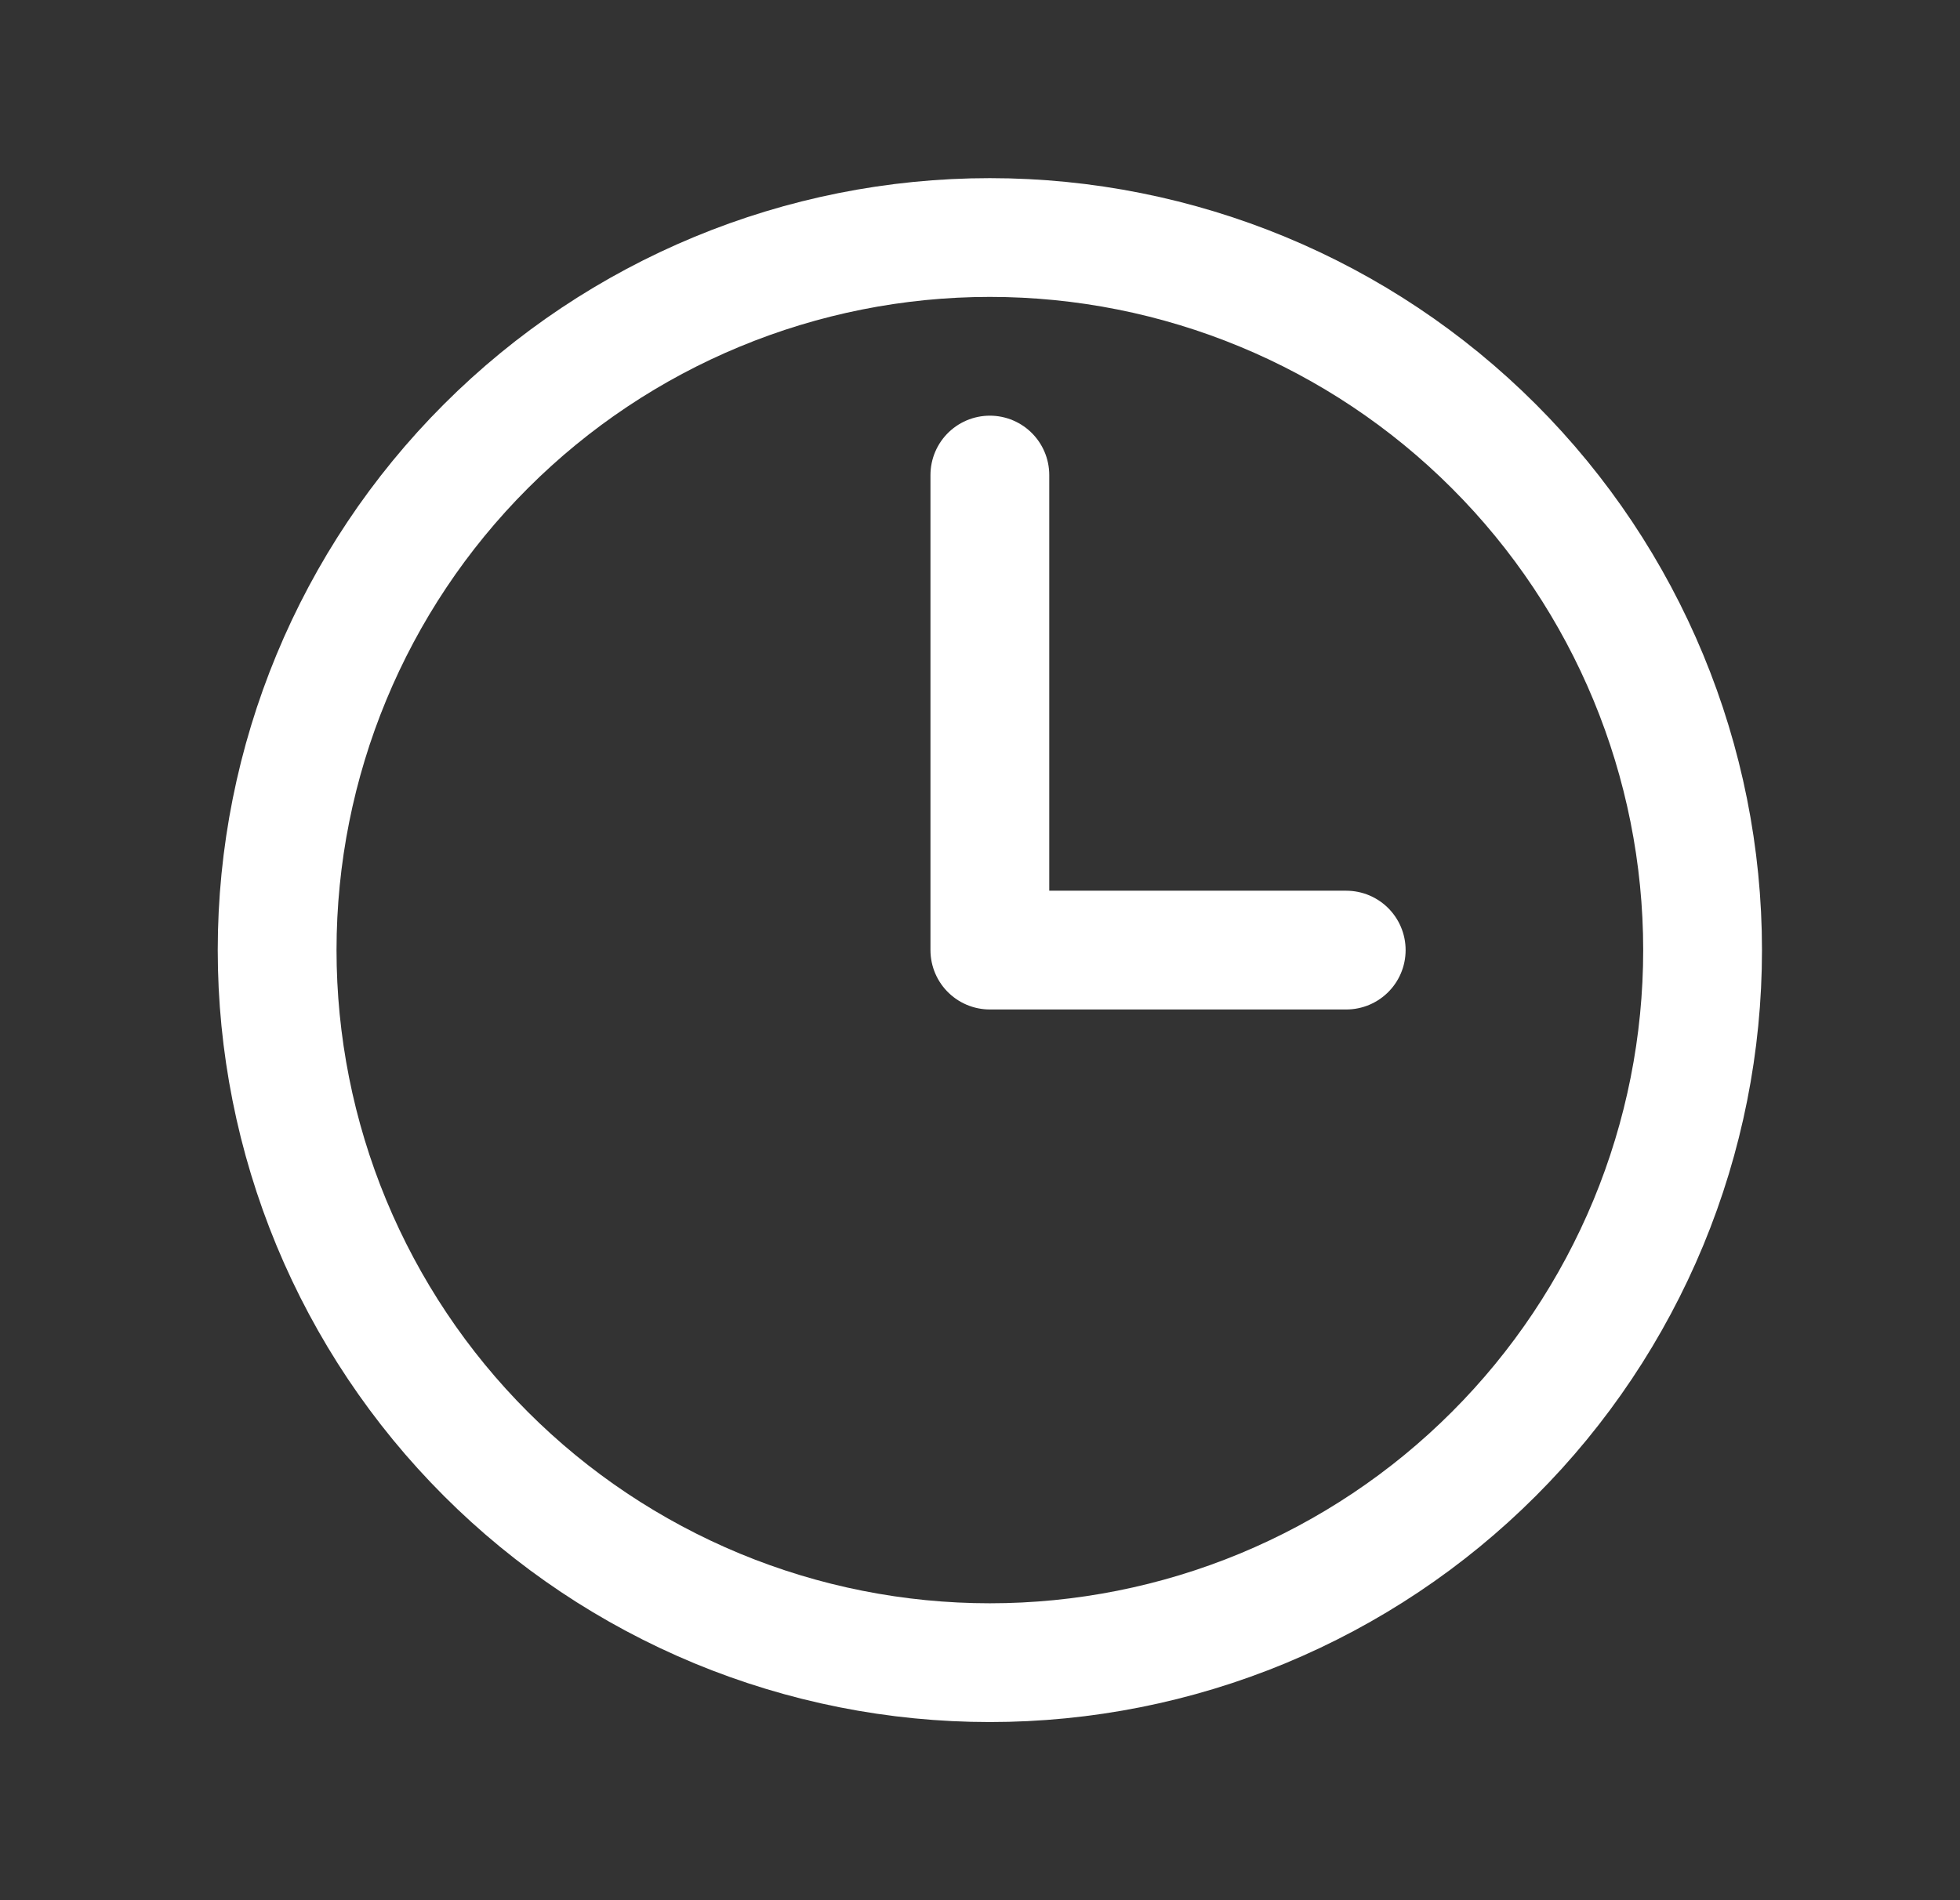 <svg width="33" height="32" viewBox="0 0 33 32" fill="none" xmlns="http://www.w3.org/2000/svg">
<rect x="0" y="0" width="33" height="32" fill="#333333" stroke="none"/>
<path d="M16.666 8V16H22.666M28.666 16C28.666 17.576 28.356 19.136 27.753 20.592C27.149 22.048 26.266 23.371 25.151 24.485C24.037 25.6 22.714 26.483 21.258 27.087C19.802 27.69 18.242 28 16.666 28C15.09 28 13.53 27.69 12.074 27.087C10.618 26.483 9.295 25.6 8.181 24.485C7.066 23.371 6.183 22.048 5.579 20.592C4.976 19.136 4.666 17.576 4.666 16C4.666 12.817 5.93 9.765 8.181 7.515C10.431 5.264 13.483 4 16.666 4C19.849 4 22.901 5.264 25.151 7.515C27.402 9.765 28.666 12.817 28.666 16Z" stroke="white" stroke-width="2" stroke-linecap="round" stroke-linejoin="round"/>
</svg>
